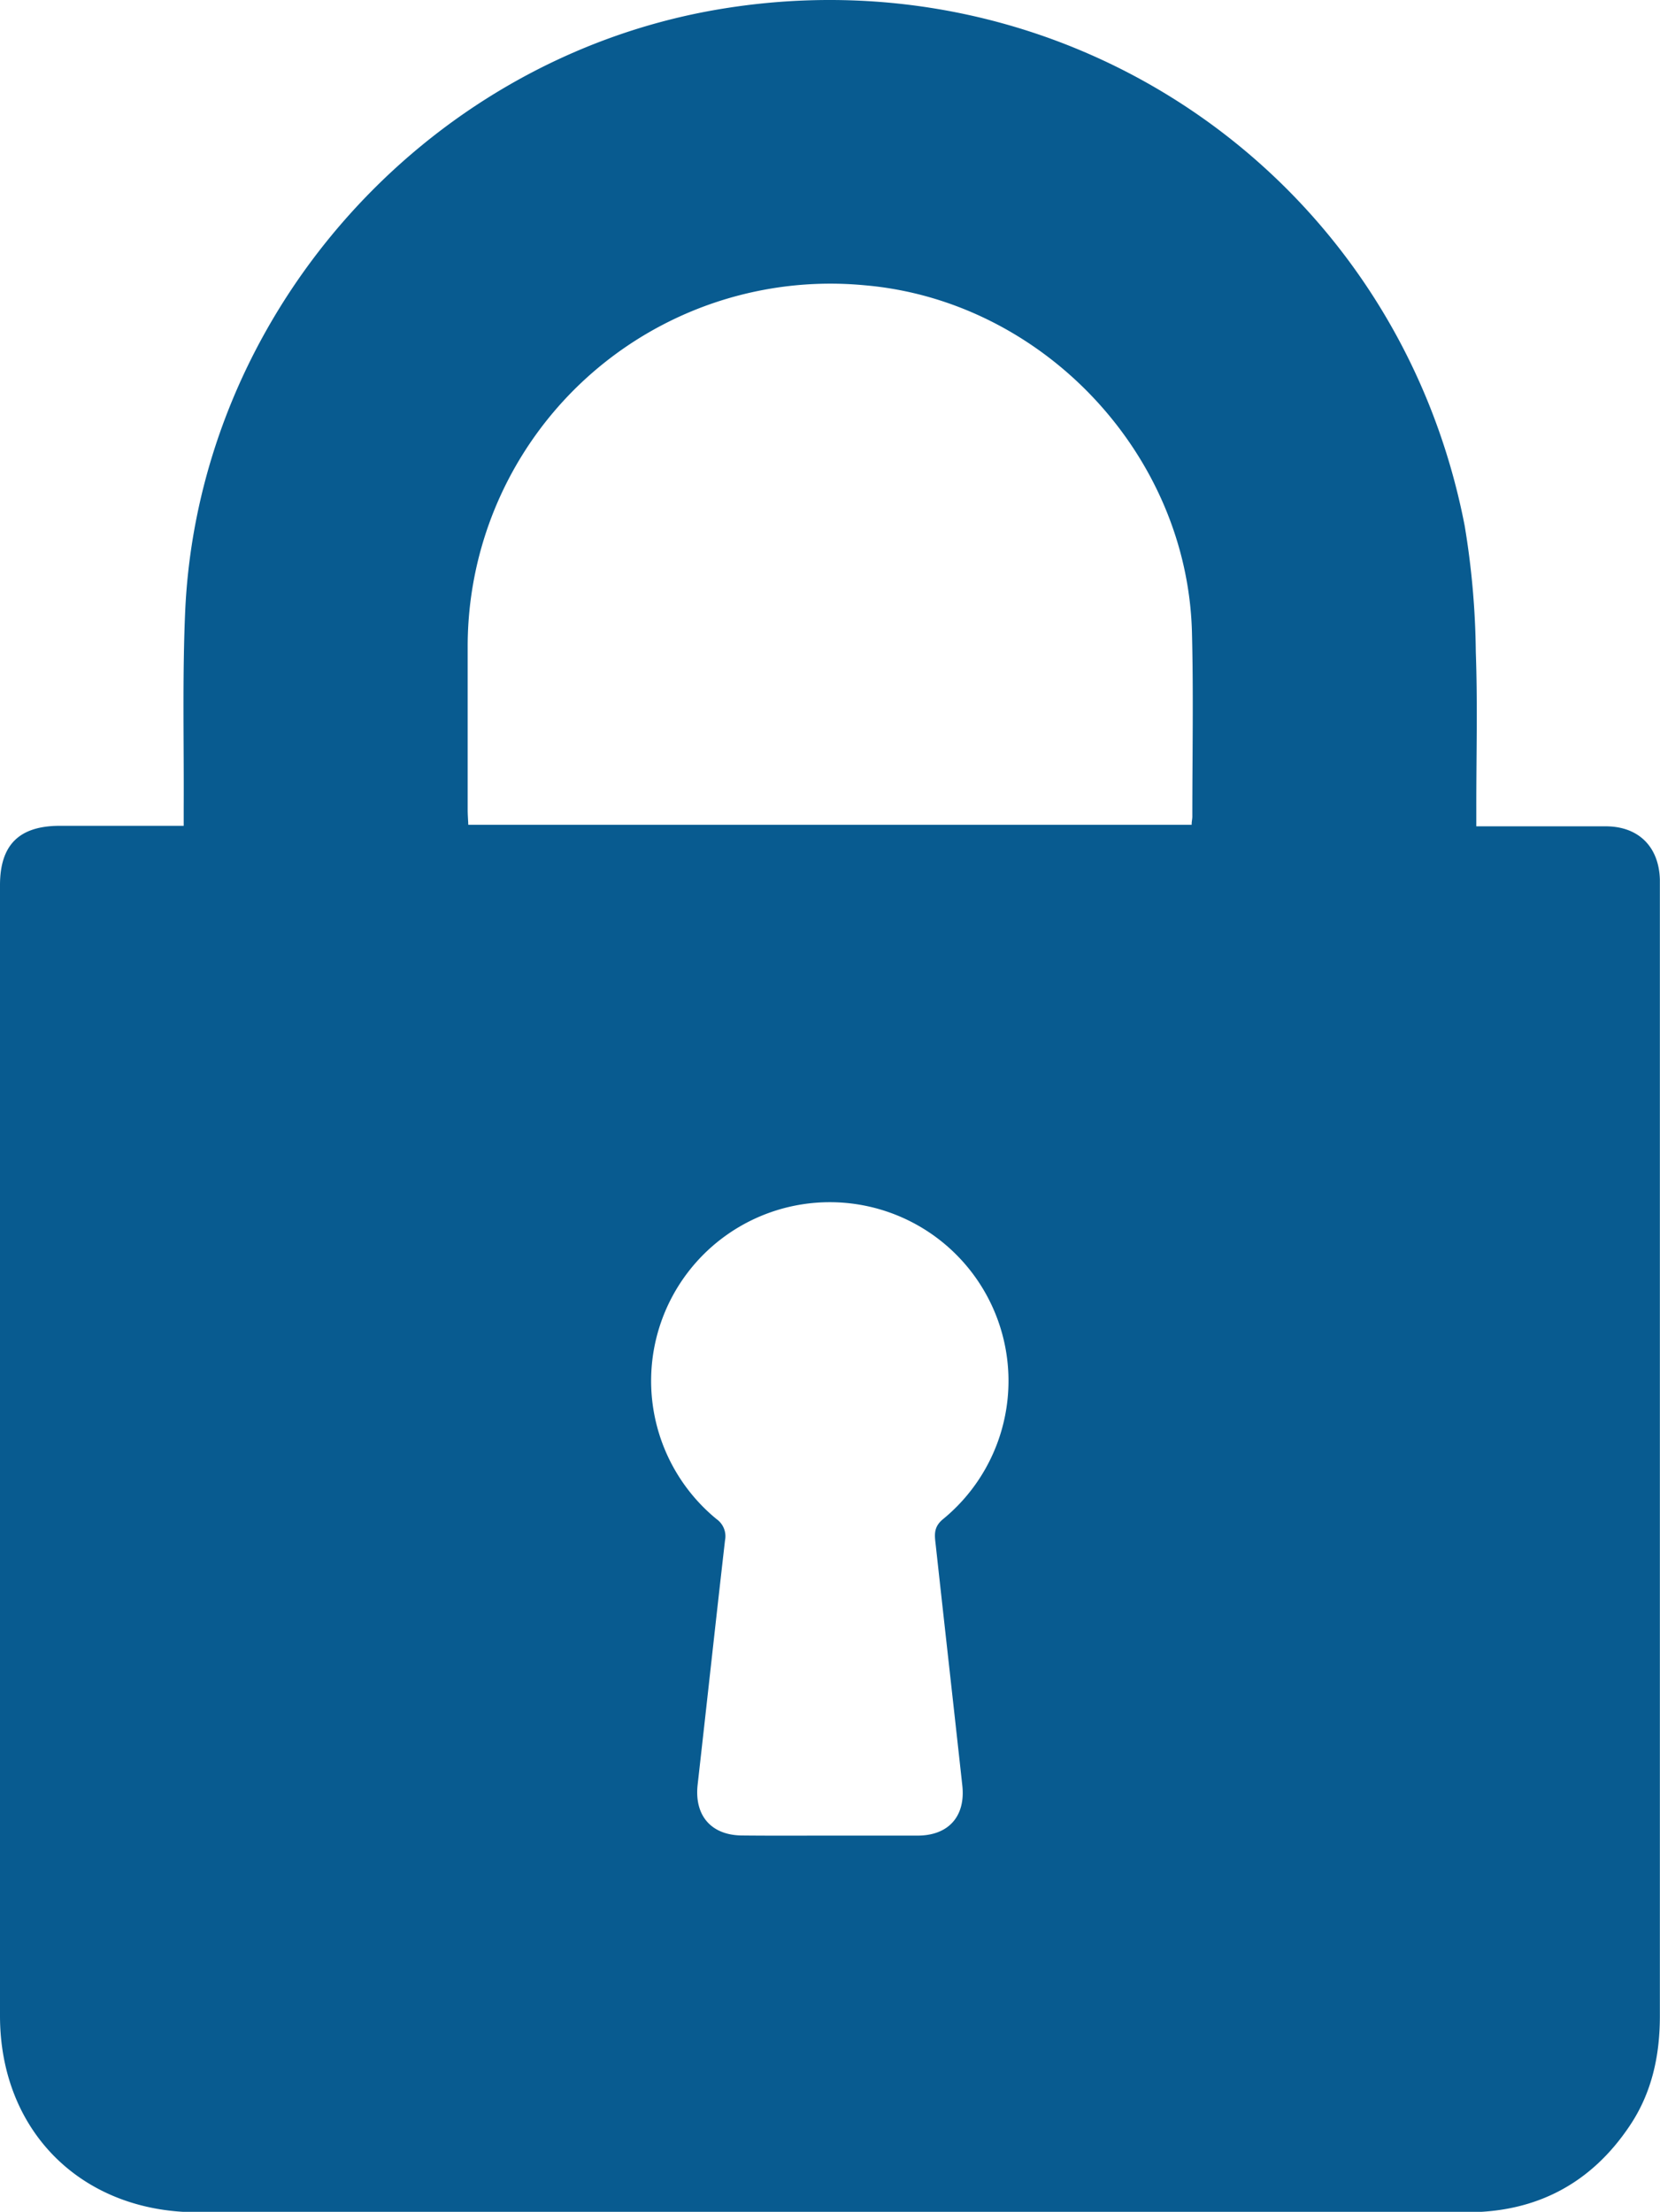 <svg xmlns="http://www.w3.org/2000/svg" viewBox="0 0 264.86 352.87"><defs><style>.cls-1{fill:#085b90;}</style></defs><title>Asset 1</title><g id="Layer_2" data-name="Layer 2"><g id="Layer_1-2" data-name="Layer 1"><path class="cls-1" d="M29.31,131.75c0-1.18,0-2.11,0-3,.05-10.28-.21-20.57.22-30.84C31.47,50.67,67.19,10,113.69,1.66c56.18-10,109.11,26.15,120,82.19A129.82,129.82,0,0,1,235.47,104c.3,8.31.07,16.64.08,25v2.83h8.64c4,0,8,0,12,0,5.24,0,8.5,3.25,8.65,8.49,0,.32,0,.63,0,.95q0,90.18,0,180.37c0,6.27-1.26,12.19-4.77,17.44-6.17,9.26-14.92,13.86-26,13.86q-77.59,0-155.18,0H31.31C13,352.86,0,340,0,321.59q0-90.18,0-180.37c0-6.45,3.07-9.47,9.56-9.47H29.31Zm45.41-.16H190.13c0-.54.11-.92.11-1.3,0-9.81.19-19.62-.06-29.43-.74-28.5-23.89-52.93-52.25-55.35a57.88,57.88,0,0,0-63.31,57.76c0,8.63,0,17.27,0,25.9C74.62,129.94,74.68,130.71,74.72,131.59Zm57.79,161.26c4.63,0,9.26,0,13.89,0,4.95,0,7.68-3.09,7.14-8-1.4-12.79-2.84-25.58-4.24-38.36-.17-1.52-.42-2.84,1.18-4.14a28.51,28.51,0,1,0-36.16,0,3.35,3.35,0,0,1,1.36,3.39c-1.49,13-2.9,26-4.37,39-.54,4.9,2.15,8.05,7.08,8.09C123.09,292.88,127.8,292.85,132.51,292.85Z"/></g></g></svg>